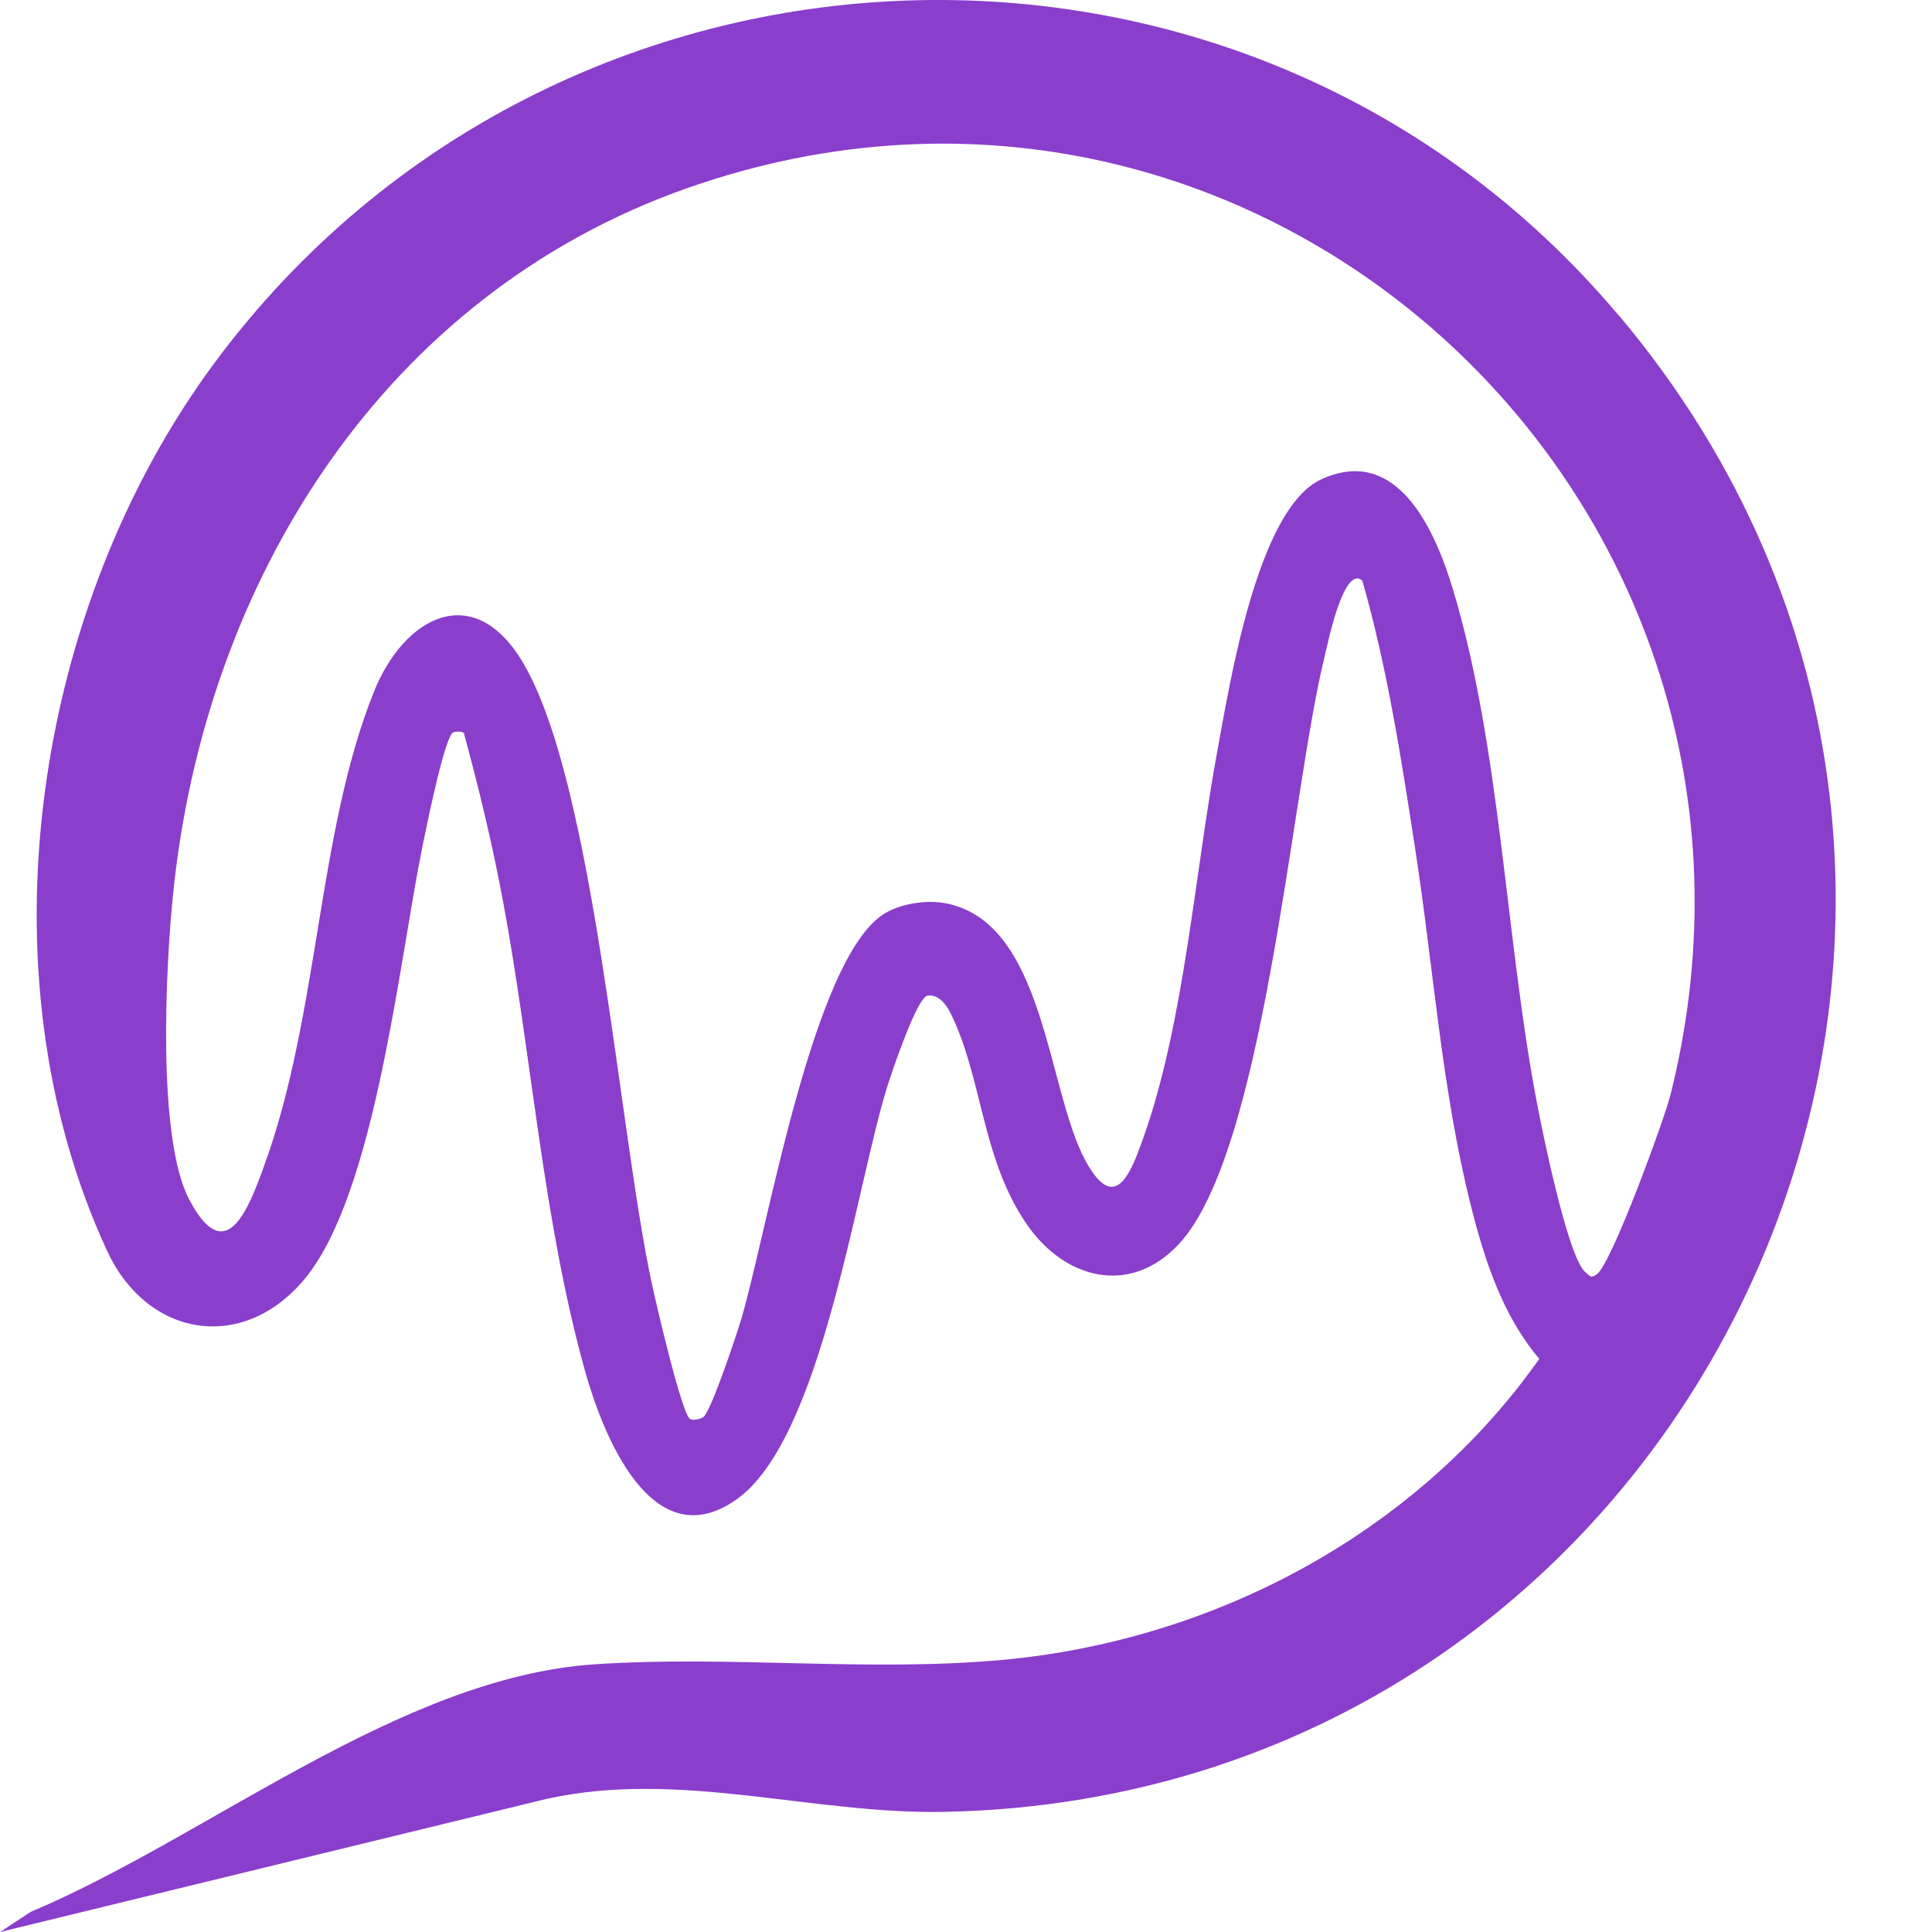<svg width="16" height="16" viewBox="0 0 16 16" fill="none" xmlns="http://www.w3.org/2000/svg">
<g clip-path="url(#clip0_14_49199)">
<path d="M13.405 2.612C10.332 -1.041 4.613 -0.818 1.779 3.002C0.284 5.016 -0.185 8.043 0.887 10.359C1.219 11.077 2.015 11.209 2.526 10.588C3.109 9.88 3.306 7.955 3.496 7.023C3.525 6.882 3.681 6.097 3.754 6.065C3.769 6.058 3.851 6.049 3.846 6.088C3.969 6.54 4.079 6.998 4.165 7.46C4.405 8.741 4.494 10.097 4.845 11.354C4.989 11.87 5.395 12.914 6.099 12.418C6.809 11.917 7.084 9.838 7.351 8.989C7.39 8.866 7.59 8.272 7.679 8.246C7.765 8.23 7.832 8.312 7.867 8.381C8.138 8.918 8.124 9.589 8.504 10.14C8.814 10.59 9.352 10.737 9.758 10.308C10.473 9.554 10.69 6.571 10.97 5.436C10.994 5.341 11.126 4.675 11.282 4.808C11.488 5.528 11.603 6.272 11.717 7.011C11.87 7.993 11.938 9.017 12.18 9.98C12.293 10.432 12.445 10.899 12.748 11.253C11.728 12.702 10.047 13.588 8.296 13.747C7.18 13.848 6.042 13.708 4.925 13.783C3.313 13.89 1.717 15.218 0.255 15.833L0 16L4.529 14.897C5.632 14.655 6.723 15.027 7.823 15.005C14.132 14.88 17.509 7.489 13.407 2.612H13.405ZM13.224 10.554C13.17 10.59 13.168 10.566 13.13 10.536C12.984 10.418 12.767 9.343 12.722 9.101C12.467 7.748 12.425 6.183 12.033 4.882C11.886 4.394 11.574 3.68 10.943 3.969C10.413 4.212 10.185 5.66 10.084 6.205C9.895 7.219 9.81 8.464 9.468 9.425C9.363 9.721 9.233 10.059 8.99 9.613C8.665 9.015 8.657 7.616 7.811 7.477C7.66 7.453 7.459 7.485 7.328 7.564C6.728 7.924 6.35 10.226 6.134 10.94C6.097 11.061 5.886 11.696 5.824 11.736C5.796 11.754 5.736 11.766 5.715 11.752C5.643 11.704 5.428 10.77 5.395 10.615C5.121 9.334 4.923 6.483 4.329 5.484C3.919 4.797 3.343 5.11 3.095 5.733C2.626 6.905 2.645 8.399 2.187 9.656C2.056 10.016 1.869 10.51 1.566 9.932C1.3 9.423 1.372 8.013 1.432 7.417C1.693 4.811 3.178 2.441 5.694 1.557C10.445 -0.112 15.058 4.17 13.835 9.064C13.784 9.269 13.343 10.474 13.224 10.553V10.554Z" fill="#8A3ECC"/>
</g>
<defs>
<clipPath id="clip0_14_49199">
<rect width="16" height="16" fill="transparent"/>
</clipPath>
</defs>
</svg>
